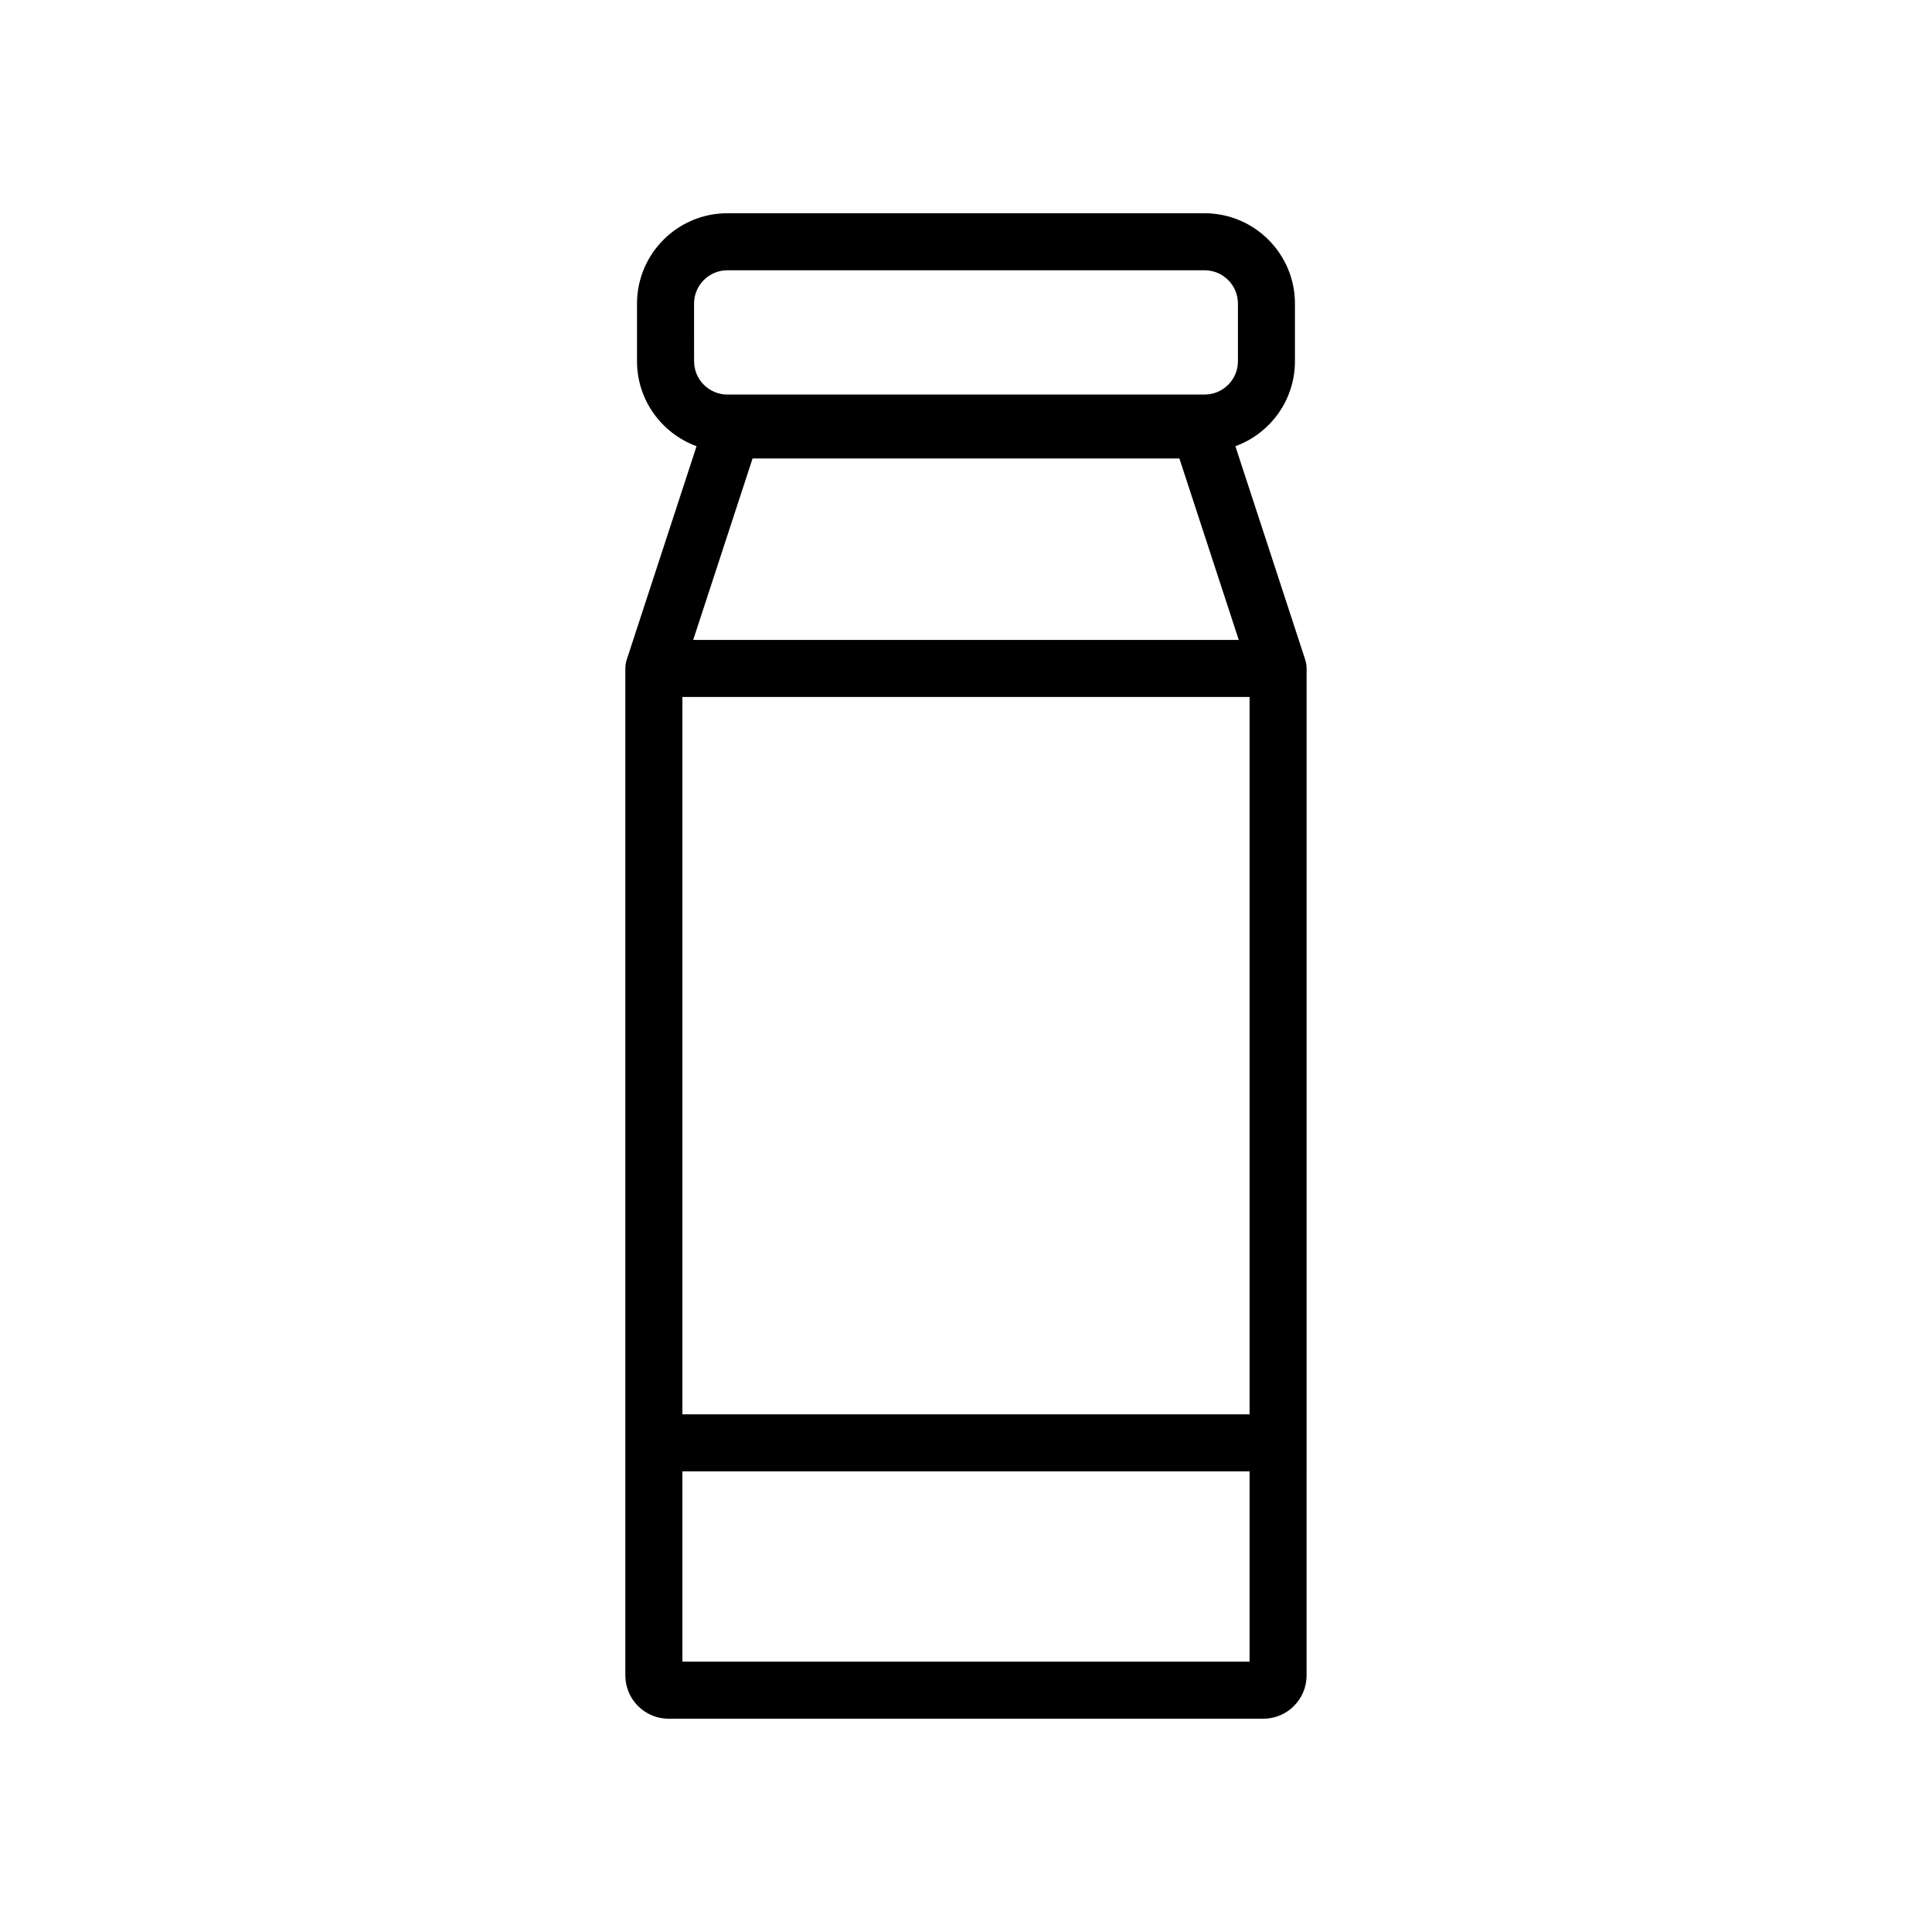 <?xml version="1.0" encoding="UTF-8"?>
<!-- Uploaded to: SVG Repo, www.svgrepo.com, Generator: SVG Repo Mixer Tools -->
<svg fill="#000000" width="800px" height="800px" version="1.1" viewBox="144 144 512 512" xmlns="http://www.w3.org/2000/svg">
 <path d="m489.89 318.8-18.5-56.551c9.199-3.344 15.785-12.172 15.785-22.512v-15.277c0-13.203-10.742-23.945-23.945-23.945l-126.47-0.004c-13.203 0-23.945 10.742-23.945 23.945v15.277c0 10.34 6.59 19.168 15.785 22.512l-18.496 56.535c-0.062 0.191-0.121 0.391-0.168 0.59 0 0.004-0.004 0.008-0.004 0.012-0.086 0.363-0.148 0.738-0.18 1.121-0.004 0.035-0.004 0.07-0.008 0.105-0.012 0.18-0.02 0.359-0.02 0.543v266.87c0 6.316 5.141 11.457 11.457 11.457h157.62c6.316 0 11.457-5.141 11.457-11.457l0.004-266.88c0-0.797-0.125-1.59-0.375-2.348zm-165.05 9.906h150.31v190.11h-150.31zm131.71-63.207 15.734 48.09h-144.58l15.734-48.09zm-128.62-41.043c0-4.867 3.961-8.828 8.828-8.828h126.48c4.867 0 8.828 3.961 8.828 8.828v15.277c0 4.867-3.961 8.828-8.828 8.828h-126.47c-4.867 0-8.828-3.961-8.828-8.828zm-3.09 359.91v-50.434h150.31v50.434z"/>
</svg>